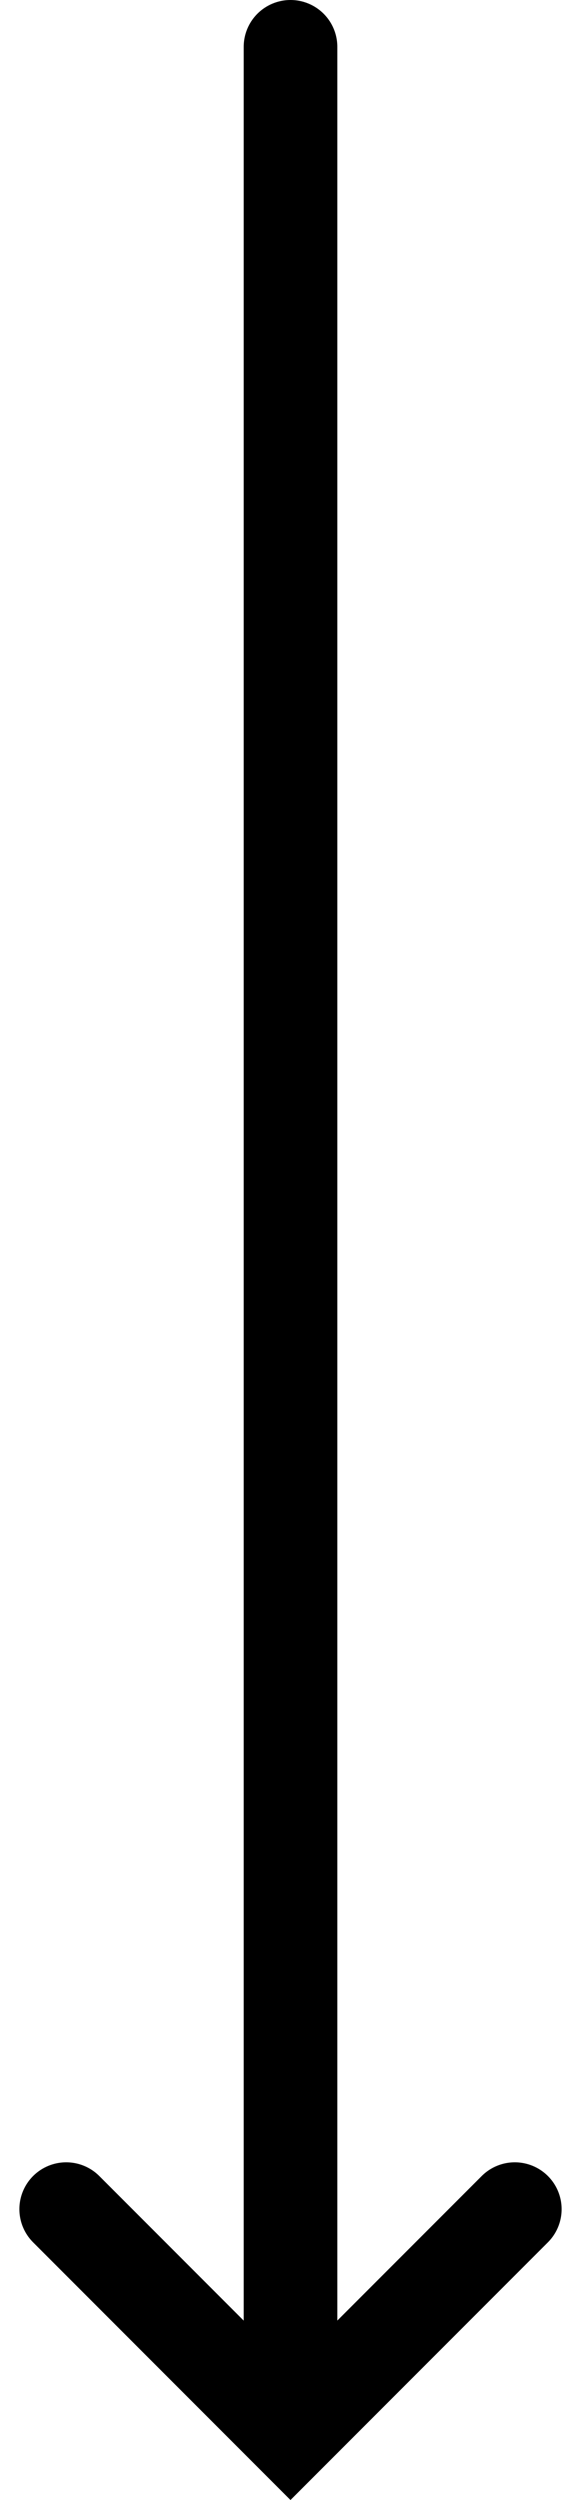 <svg xmlns="http://www.w3.org/2000/svg" width="18.615" height="80.008" viewBox="0 0 18.615 80.008">
  <g id="Group_882" data-name="Group 882" transform="translate(2012.843 -936.539) rotate(90)">
    <g id="Group_682" data-name="Group 682" transform="translate(990 1984)">
      <path id="Path_366" data-name="Path 366" d="M2648.637,3645.473l7.187,7.187-7.187,7.186" transform="translate(-2631.398 -3633.124)" fill="none" stroke="#000" stroke-linecap="round" stroke-width="3"/>
    </g>
    <path id="Path_580" data-name="Path 580" d="M5500.832,2003.535h-72.793" transform="translate(-4490)" fill="none" stroke="#000" stroke-linecap="round" stroke-width="3"/>
  </g>
</svg>
